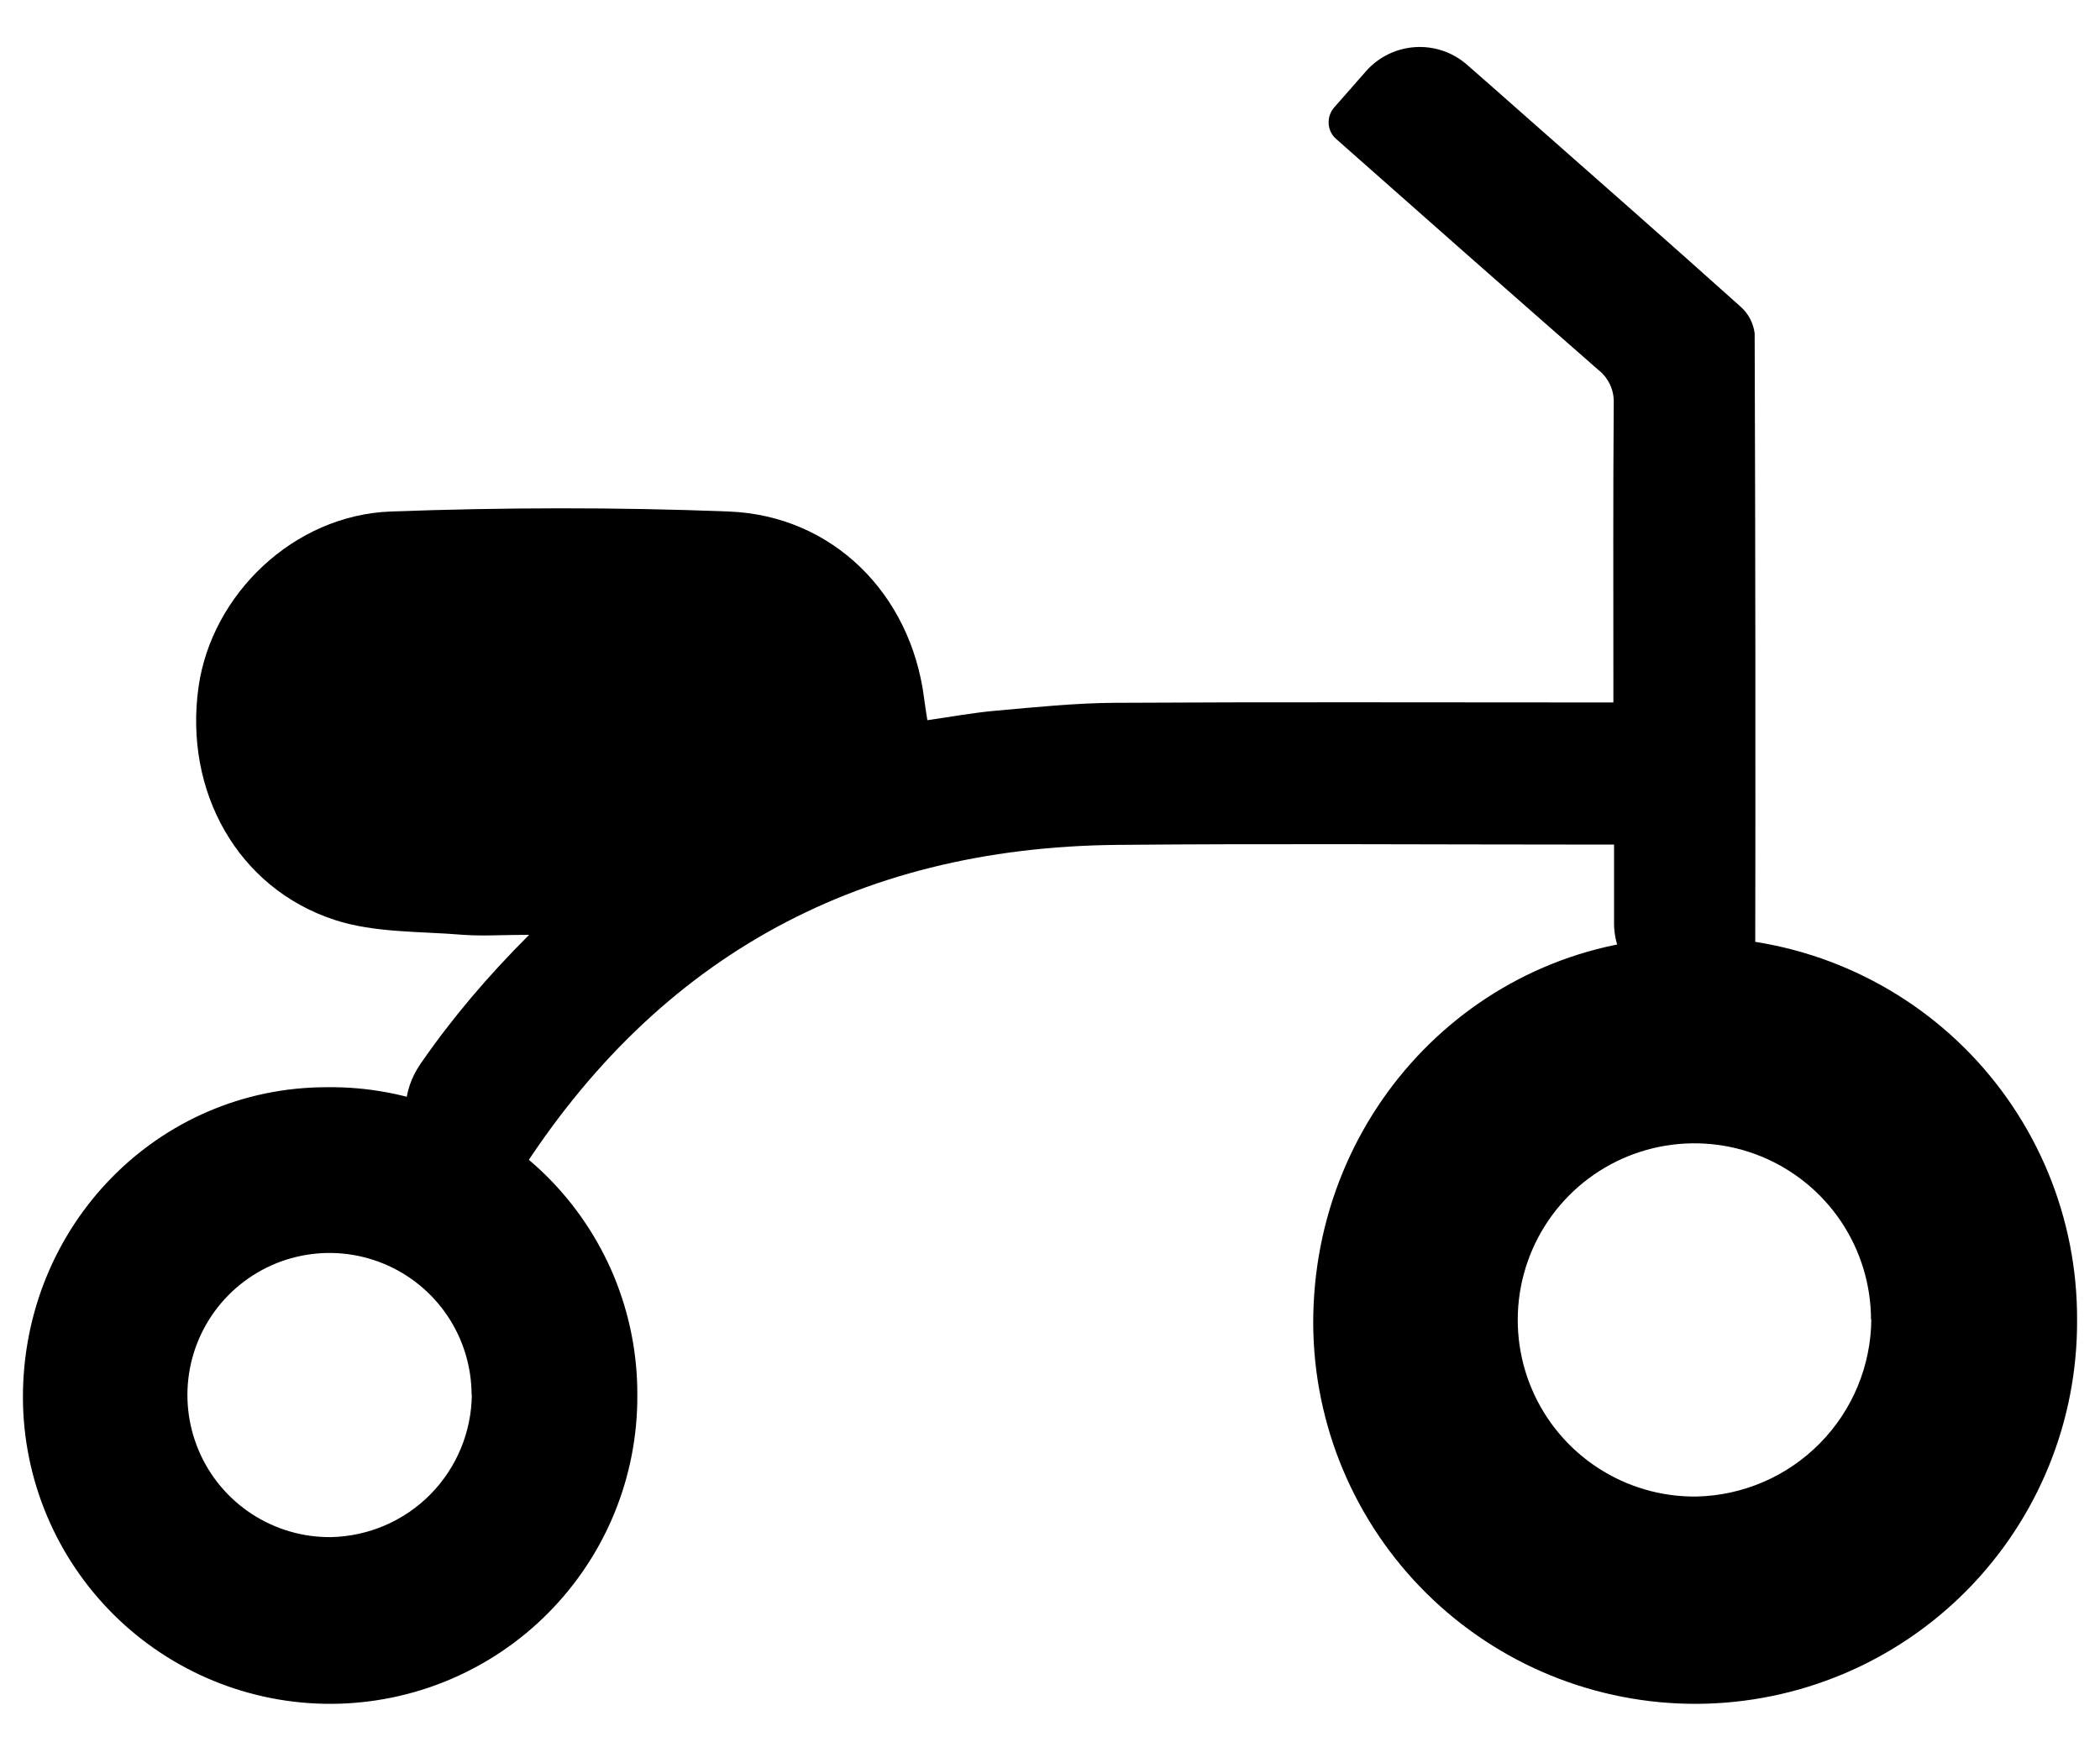 <?xml version="1.0" encoding="UTF-8"?> <svg xmlns="http://www.w3.org/2000/svg" width="47" height="39" viewBox="0 0 47 39" fill="none"> <path d="M14.264 31.225C14.269 32.128 14.096 33.023 13.755 33.859C13.414 34.695 12.911 35.455 12.276 36.097C10.993 37.394 9.248 38.127 7.425 38.137C6.522 38.142 5.627 37.968 4.791 37.627C3.955 37.286 3.194 36.784 2.552 36.148C1.256 34.866 0.522 33.121 0.513 31.297C0.502 27.437 3.53 24.335 7.316 24.335C8.227 24.323 9.131 24.494 9.975 24.835C10.819 25.177 11.587 25.683 12.234 26.324C12.88 26.965 13.393 27.729 13.742 28.57C14.09 29.412 14.268 30.314 14.264 31.225ZM10.555 31.225C10.554 30.594 10.367 29.978 10.016 29.454C9.665 28.931 9.166 28.523 8.583 28.284C8 28.044 7.359 27.983 6.741 28.109C6.123 28.234 5.557 28.541 5.113 28.989C4.67 29.437 4.37 30.007 4.251 30.626C4.133 31.245 4.201 31.886 4.447 32.466C4.693 33.047 5.106 33.541 5.634 33.886C6.161 34.231 6.779 34.412 7.41 34.405C8.247 34.387 9.045 34.044 9.633 33.448C10.221 32.852 10.553 32.05 10.56 31.212L10.555 31.225Z" fill="black"></path> <path d="M46.487 29.544C46.493 30.666 46.278 31.779 45.854 32.818C45.43 33.858 44.805 34.803 44.016 35.601C42.421 37.213 40.252 38.125 37.984 38.137C36.862 38.142 35.749 37.927 34.71 37.503C33.67 37.079 32.725 36.454 31.927 35.665C30.315 34.07 29.403 31.901 29.391 29.634C29.378 24.835 33.143 20.978 37.849 20.978C38.981 20.964 40.105 21.175 41.155 21.6C42.204 22.025 43.159 22.654 43.963 23.451C44.767 24.248 45.404 25.198 45.838 26.244C46.271 27.29 46.492 28.411 46.487 29.544ZM41.875 29.544C41.875 28.76 41.642 27.994 41.206 27.343C40.769 26.692 40.149 26.185 39.424 25.887C38.7 25.589 37.902 25.514 37.134 25.67C36.366 25.826 35.662 26.207 35.111 26.764C34.56 27.321 34.187 28.03 34.039 28.8C33.892 29.569 33.976 30.366 34.282 31.087C34.588 31.809 35.102 32.423 35.758 32.852C36.413 33.281 37.182 33.506 37.966 33.497C39.007 33.475 39.998 33.048 40.729 32.307C41.461 31.566 41.874 30.569 41.882 29.528L41.875 29.544Z" fill="black"></path> <path d="M10.907 26.849C9.432 26.579 8.562 25.044 9.413 23.809C10.108 22.802 10.916 21.849 11.843 20.924C11.264 20.924 10.812 20.956 10.365 20.924C9.404 20.843 8.393 20.884 7.495 20.592C5.315 19.882 4.113 17.706 4.444 15.372C4.74 13.3 6.575 11.531 8.744 11.449C11.256 11.357 13.791 11.35 16.309 11.449C18.639 11.539 20.38 13.292 20.68 15.614C20.698 15.76 20.723 15.907 20.755 16.12C21.271 16.047 21.78 15.952 22.293 15.907C23.177 15.829 24.065 15.736 24.953 15.731C28.448 15.711 31.943 15.723 35.439 15.723H36.109V15.232C36.109 13.166 36.101 11.101 36.117 9.036C36.124 8.891 36.097 8.746 36.036 8.614C35.975 8.481 35.883 8.365 35.768 8.276C33.806 6.558 31.85 4.834 29.899 3.106V3.106C29.695 2.924 29.682 2.609 29.862 2.403L30.568 1.599C31.152 0.933 32.165 0.865 32.832 1.448C33.219 1.787 33.603 2.123 33.983 2.461C35.641 3.923 37.303 5.382 38.949 6.858C39.127 7.012 39.242 7.228 39.271 7.462C39.288 12.335 39.292 17.208 39.283 22.082V22.082C39.283 22.213 39.163 22.311 39.032 22.311H37.768C36.86 22.311 36.124 21.575 36.124 20.667V18.904H35.498C32.003 18.904 28.507 18.879 25.012 18.911C19.087 18.965 14.549 21.522 11.436 26.585C11.304 26.803 11.202 26.897 10.907 26.849V26.849Z" fill="black"></path> </svg> 